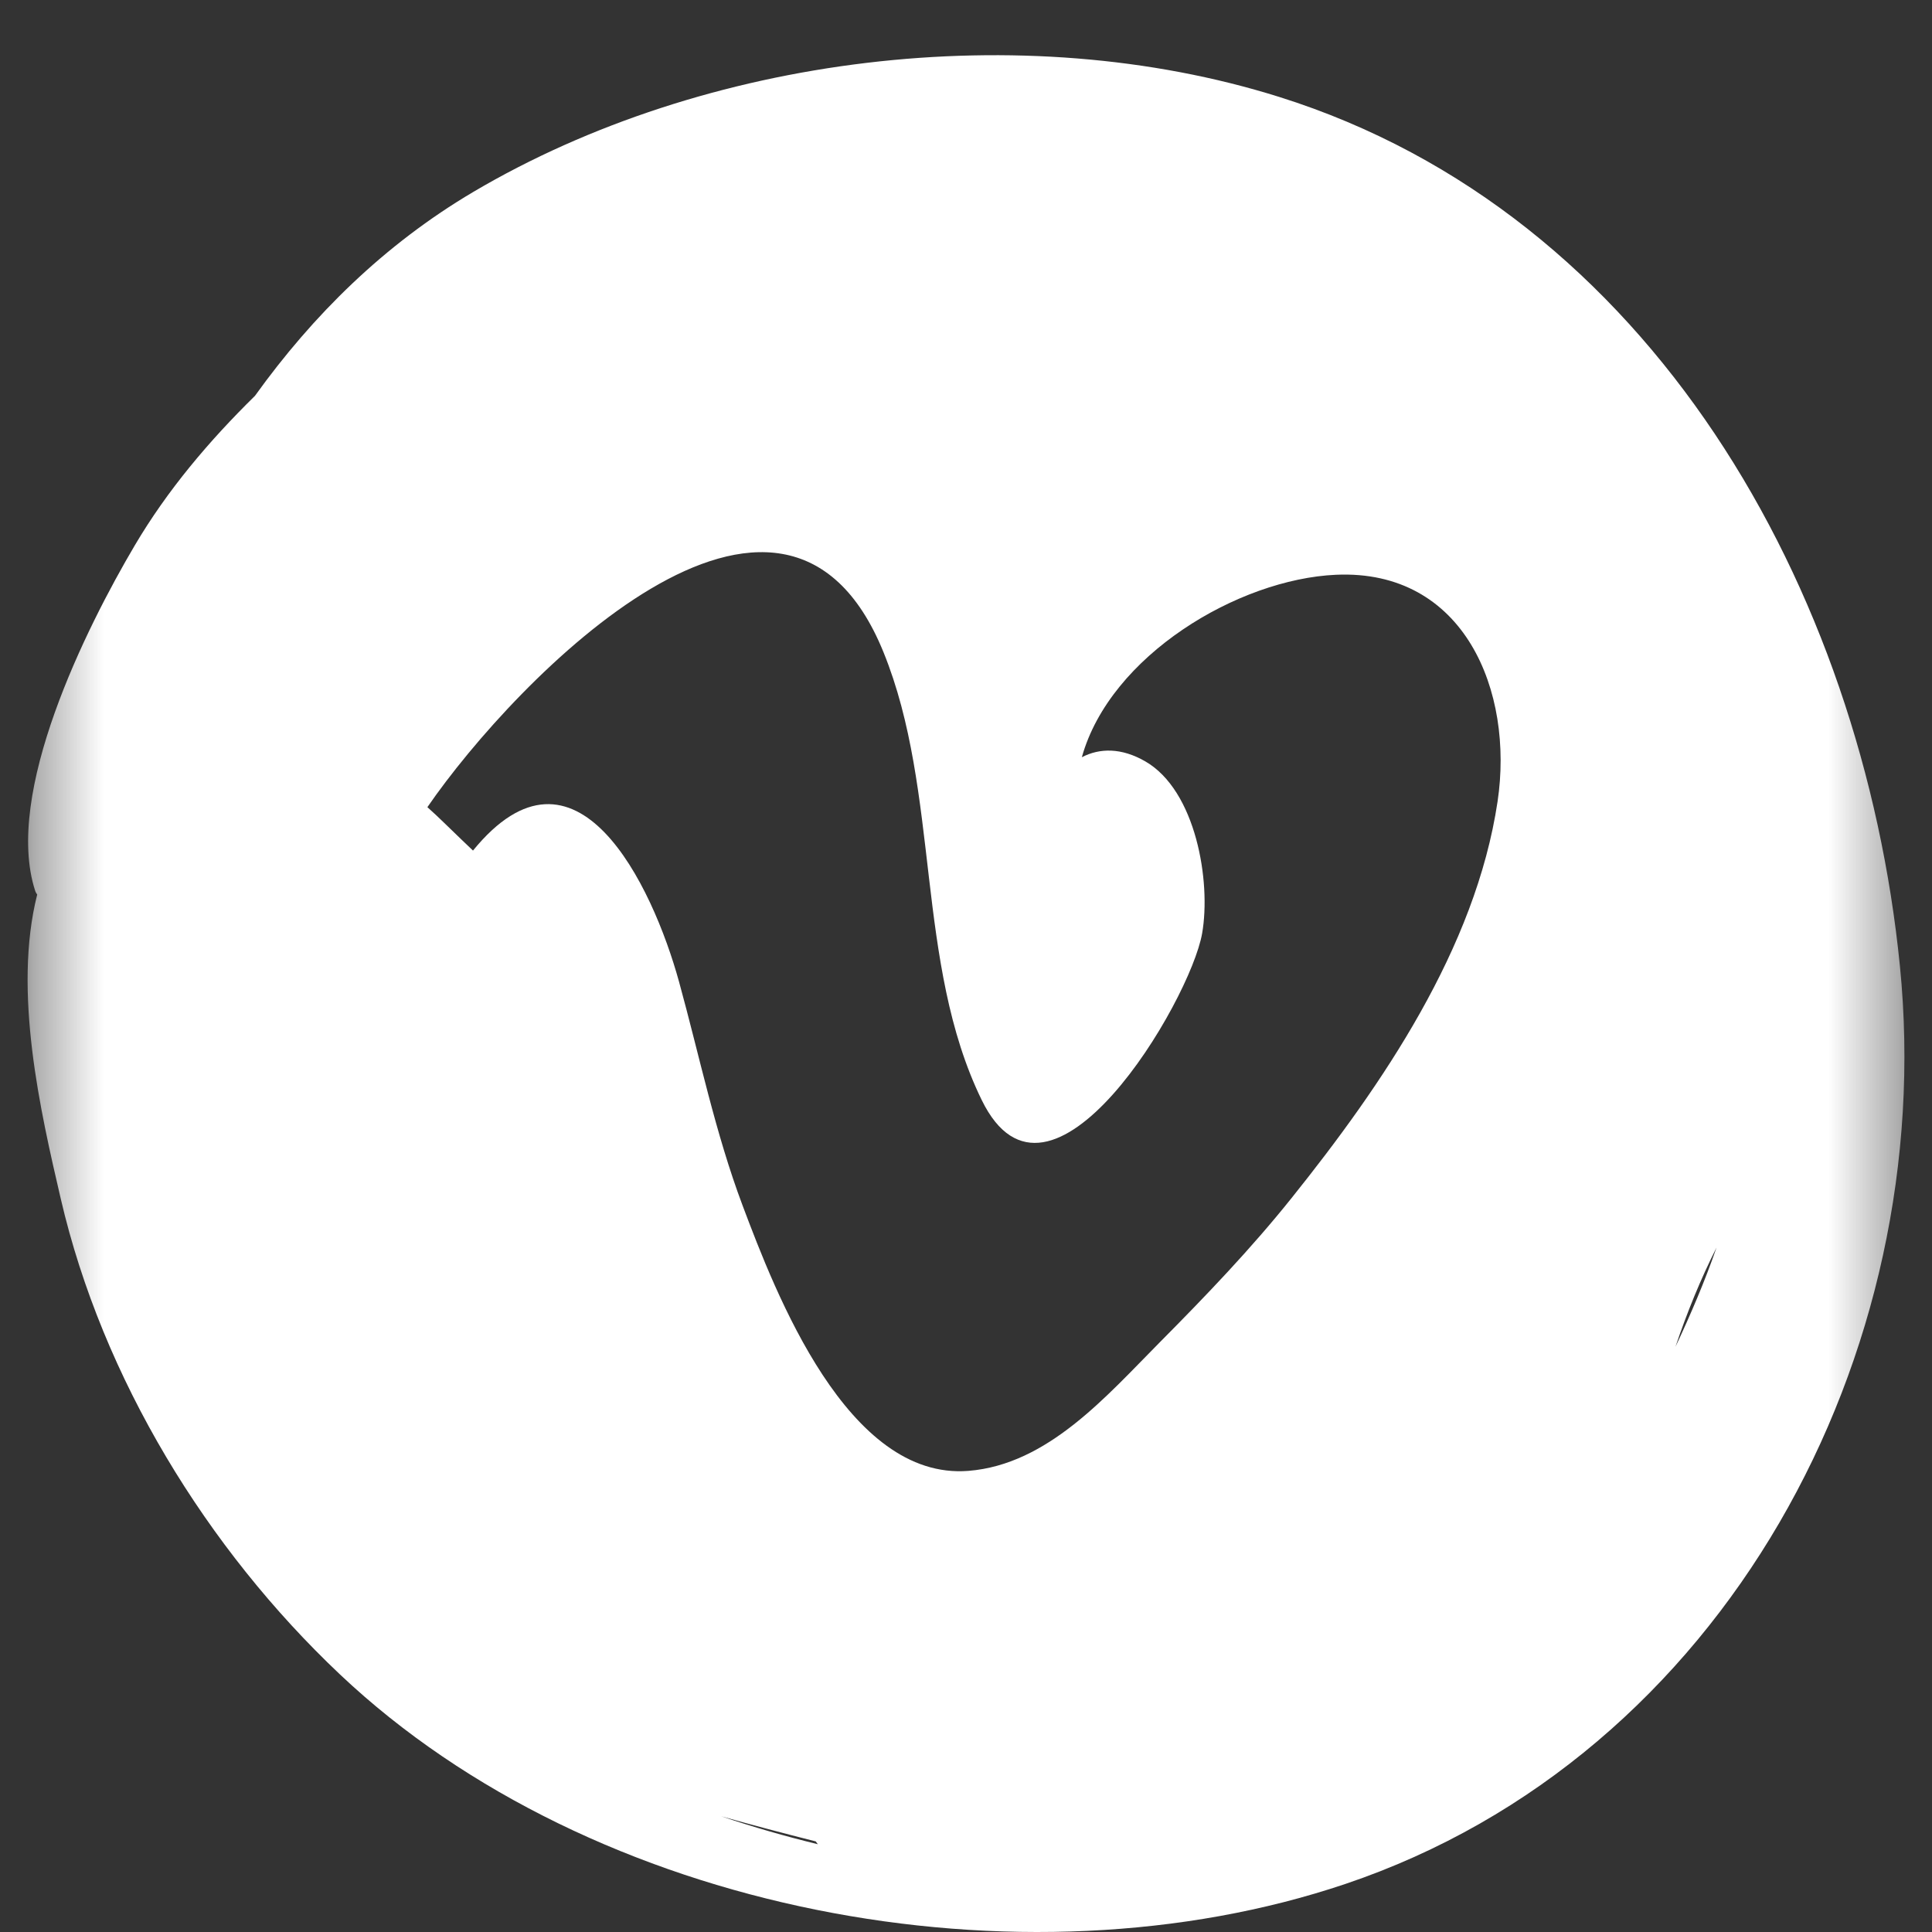 <?xml version="1.0" encoding="UTF-8"?>
<svg width="28px" height="28px" viewBox="0 0 28 28" version="1.1" xmlns="http://www.w3.org/2000/svg" xmlns:xlink="http://www.w3.org/1999/xlink">
    <rect x="0" y="0" width="28" height="28" fill="#333333" stroke="none"/>
    <!-- Generator: Sketch 63.1 (92452) - https://sketch.com -->
    <title>vimeo-logo</title>
    <desc>Created with Sketch.</desc>
    <defs>
        <polygon id="path-1" points="0.4 0 27.6 0 27.6 29 0.4 29"></polygon>
    </defs>
    <g id="Page-1" stroke="none" stroke-width="1" fill="none" fill-rule="evenodd">
        <g id="HomePage" transform="translate(-1325, -2420)">
            <g id="Newsletter-parallax" transform="translate(-3, 1956)">
                <g id="Social" transform="translate(1289, 202)">
                    <g id="vimeo-logo" transform="translate(39, 262)">
                        <mask id="mask-2" fill="white">
                            <use xlink:href="#path-1"></use>
                        </mask>
                        <g id="Clip-2"></g>
                        <path d="M27.535,14 C26.989,8.535 23.924,3.096 18.54,1.405 C14.812,0.234 10.216,0.8 6.86,2.781 C5.57,3.544 4.537,4.565 3.695,5.737 C3.027,6.393 2.426,7.104 1.954,7.903 C1.246,9.102 0.05,11.498 0.51,12.911 C0.516,12.931 0.528,12.948 0.539,12.965 C0.184,14.369 0.587,16.109 0.88,17.371 C1.485,19.978 3,22.447 4.927,24.267 C8.594,27.731 14.806,28.886 19.5,27.303 C24.987,25.452 28.098,19.636 27.535,14 Z M10.452,26.323 C10.907,26.451 11.364,26.571 11.822,26.687 C11.832,26.701 11.842,26.715 11.853,26.728 C11.38,26.613 10.912,26.478 10.452,26.323 Z M21.704,11.616 C21.385,13.748 20.031,15.724 18.72,17.361 C18.129,18.1 17.473,18.784 16.808,19.454 C16.037,20.231 15.188,21.225 14.035,21.317 C12.284,21.456 11.244,18.753 10.762,17.471 C10.365,16.414 10.14,15.315 9.841,14.228 C9.453,12.821 8.346,10.5 6.855,12.327 C6.796,12.271 6.738,12.216 6.681,12.161 C6.521,12.009 6.362,11.847 6.194,11.698 C7.475,9.837 11.345,5.867 12.803,9.449 C13.631,11.483 13.259,13.956 14.227,15.941 C15.21,17.959 17.25,14.513 17.422,13.528 C17.554,12.777 17.333,11.455 16.596,11.033 C16.251,10.835 15.938,10.84 15.679,10.974 C16.09,9.5 17.946,8.393 19.361,8.33 C21.223,8.247 21.943,10.017 21.704,11.616 Z M24.282,19.519 C24.449,19.023 24.646,18.539 24.877,18.081 C24.709,18.566 24.504,19.047 24.282,19.519 Z" id="Fill-1" fill="#FFFFFF" mask="url(#mask-2)"></path>
                    </g>
                </g>
            </g>
        </g>
    </g>
</svg>